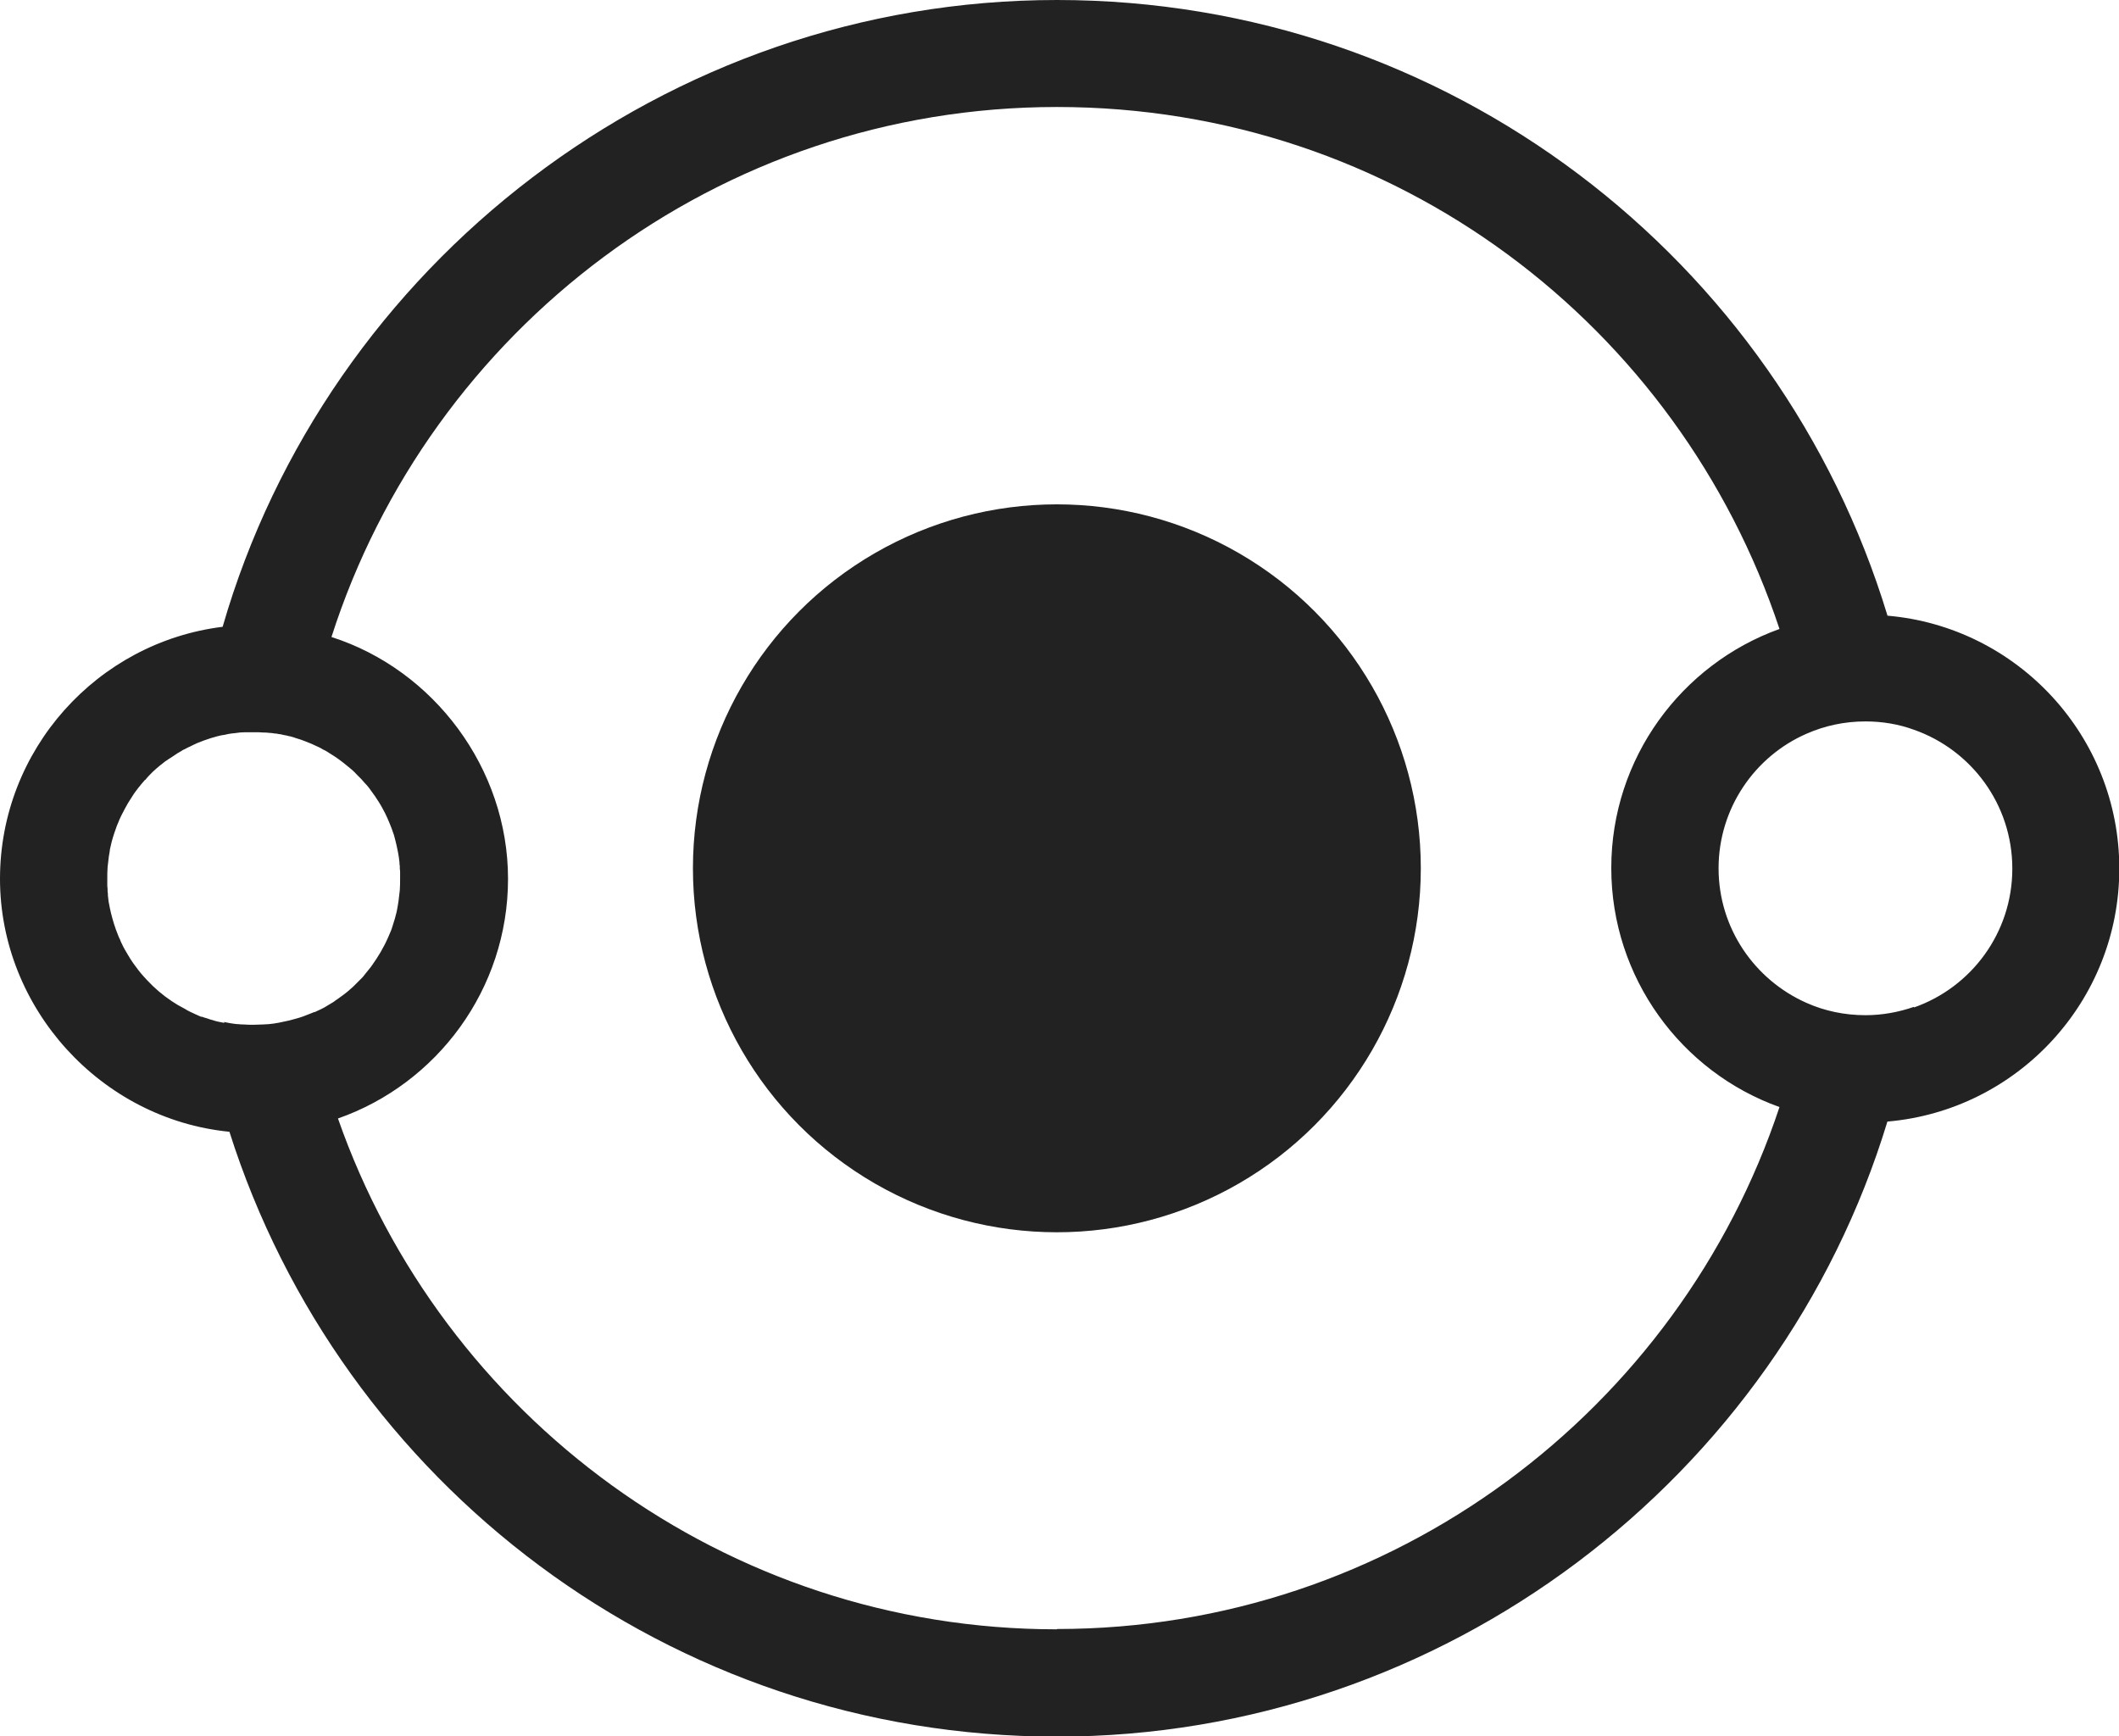 <?xml version="1.0" encoding="UTF-8"?><svg id="Layer_2" xmlns="http://www.w3.org/2000/svg" viewBox="0 0 68.53 56.15"><defs><style>.cls-1{fill:#222;}</style></defs><g id="Layer_1-2"><g><circle class="cls-1" cx="34.18" cy="28.08" r="11.77"/><path class="cls-1" d="M61.04,19.9C57.54,8.38,46.84,0,34.18,0S10.58,8.56,7.2,20.27c-4.05,.5-7.2,3.97-7.2,8.15s3.26,7.77,7.42,8.18c3.6,11.34,14.22,19.56,26.76,19.56s23.36-8.38,26.86-19.89c4.2-.36,7.5-3.89,7.5-8.18s-3.3-7.82-7.5-8.18ZM7.26,33.08c-.07-.01-.13-.03-.2-.04-.06-.01-.12-.03-.18-.05-.05-.01-.11-.03-.16-.05-.01,0-.02,0-.03-.01-.05-.01-.1-.03-.16-.05h-.03c-.12-.05-.24-.11-.35-.16-.06-.03-.12-.06-.18-.1-.07-.04-.15-.08-.22-.12-.06-.04-.13-.08-.19-.12-.3-.2-.57-.43-.81-.69-.04-.04-.07-.08-.11-.12-.12-.13-.22-.27-.33-.42-.03-.05-.07-.1-.1-.15s-.06-.1-.09-.15c-.06-.1-.12-.2-.17-.31-.03-.05-.05-.11-.07-.16-.03-.05-.05-.11-.07-.16-.09-.22-.16-.45-.22-.69-.01-.06-.03-.12-.04-.18-.03-.13-.05-.26-.06-.39,0-.04,0-.09-.01-.13,0-.06,0-.12-.01-.18,0-.07,0-.15,0-.23,0-.13,0-.25,.01-.38l.02-.17c.01-.12,.03-.24,.05-.35,0-.05,.02-.11,.03-.16,.04-.19,.1-.38,.17-.57,.02-.06,.04-.12,.07-.18,.06-.16,.14-.31,.22-.46,.03-.06,.07-.12,.1-.18,.05-.07,.09-.15,.14-.22,.06-.1,.13-.19,.2-.28,.07-.09,.14-.17,.21-.25h.01c.07-.09,.15-.17,.23-.25,0,0,0,0,.01-.01,.07-.07,.16-.14,.24-.21,.01-.01,.03-.02,.04-.03,.07-.06,.15-.12,.23-.17,.01-.01,.03-.02,.05-.03,.06-.04,.12-.08,.18-.12,.02-.01,.04-.03,.06-.04,.04-.02,.08-.05,.12-.07,.04-.03,.08-.05,.13-.07,.05-.03,.09-.05,.14-.07,.08-.04,.16-.08,.25-.12,.14-.06,.29-.11,.44-.16,.07-.02,.14-.04,.21-.06,.08-.02,.16-.04,.25-.05,.07-.02,.14-.03,.21-.04,.03,0,.07-.01,.1-.01,.12-.02,.23-.03,.35-.03,.09,0,.18,0,.27,0,.11,0,.22,0,.33,.01,.05,0,.1,0,.16,.01,.06,0,.12,.01,.18,.02,.05,0,.1,.01,.14,.02,.05,0,.11,.02,.16,.03,.06,.01,.12,.02,.18,.04,.02,0,.03,0,.05,.01,.05,.01,.1,.03,.16,.05,.11,.03,.22,.07,.32,.11,.13,.05,.25,.1,.37,.16,.07,.03,.13,.06,.19,.1,0,0,.01,0,.02,.01,.07,.03,.13,.07,.19,.11,.2,.12,.38,.25,.56,.4,.06,.05,.12,.1,.17,.14h0c.06,.05,.11,.11,.16,.16,.05,.05,.1,.1,.14,.14,.06,.07,.12,.14,.18,.2,.04,.05,.09,.11,.13,.17,.09,.12,.18,.25,.26,.38,.04,.06,.07,.12,.11,.19,.12,.21,.21,.43,.3,.66,.02,.07,.05,.14,.07,.2,.02,.08,.04,.15,.06,.23,.05,.21,.1,.44,.12,.66,0,.04,0,.08,.01,.11,0,.06,0,.12,.01,.18,0,.08,0,.16,0,.23,0,.13,0,.25-.01,.38l-.02,.17c-.01,.12-.03,.24-.05,.36-.01,.05-.02,.11-.03,.16-.02,.08-.04,.15-.06,.23-.03,.1-.06,.2-.09,.29-.02,.06-.04,.12-.07,.18-.02,.05-.04,.1-.06,.14-.14,.32-.32,.62-.52,.9-.03,.05-.07,.09-.1,.13h0c-.07,.09-.14,.17-.2,.25-.05,.05-.1,.1-.14,.14-.04,.04-.08,.08-.12,.12-.04,.04-.08,.08-.13,.12-.13,.12-.27,.22-.41,.32-.05,.03-.1,.07-.14,.1-.05,.03-.1,.06-.15,.09-.05,.03-.1,.06-.15,.09-.05,.03-.1,.05-.16,.08-.05,.02-.1,.05-.15,.07,0,0-.01,0-.02,0-.05,.02-.1,.04-.15,.06-.14,.06-.28,.11-.43,.15-.07,.02-.15,.04-.22,.06-.22,.05-.44,.1-.67,.12-.06,0-.12,.01-.18,.01-.1,0-.2,.01-.31,.01s-.21,0-.32-.01c-.05,0-.11,0-.17-.01-.09,0-.17-.02-.26-.03-.07-.01-.14-.03-.21-.04Zm26.92,19.61c-10.74,0-19.89-6.91-23.25-16.52,3.2-1.12,5.5-4.18,5.5-7.75s-2.4-6.76-5.71-7.82C13.9,10.67,23.21,3.46,34.18,3.46s20.12,7.09,23.37,16.88c-3.17,1.14-5.44,4.18-5.44,7.73s2.27,6.6,5.44,7.73c-3.25,9.79-12.5,16.88-23.37,16.88Zm27.72-20.13c-.49,.17-1.02,.27-1.57,.27-.68,0-1.33-.14-1.91-.4-1.67-.74-2.84-2.41-2.84-4.35s1.17-3.62,2.84-4.35c.59-.26,1.23-.4,1.91-.4,.55,0,1.08,.09,1.57,.27,1.85,.65,3.18,2.41,3.18,4.49s-1.33,3.84-3.18,4.49Z"/></g></g></svg>